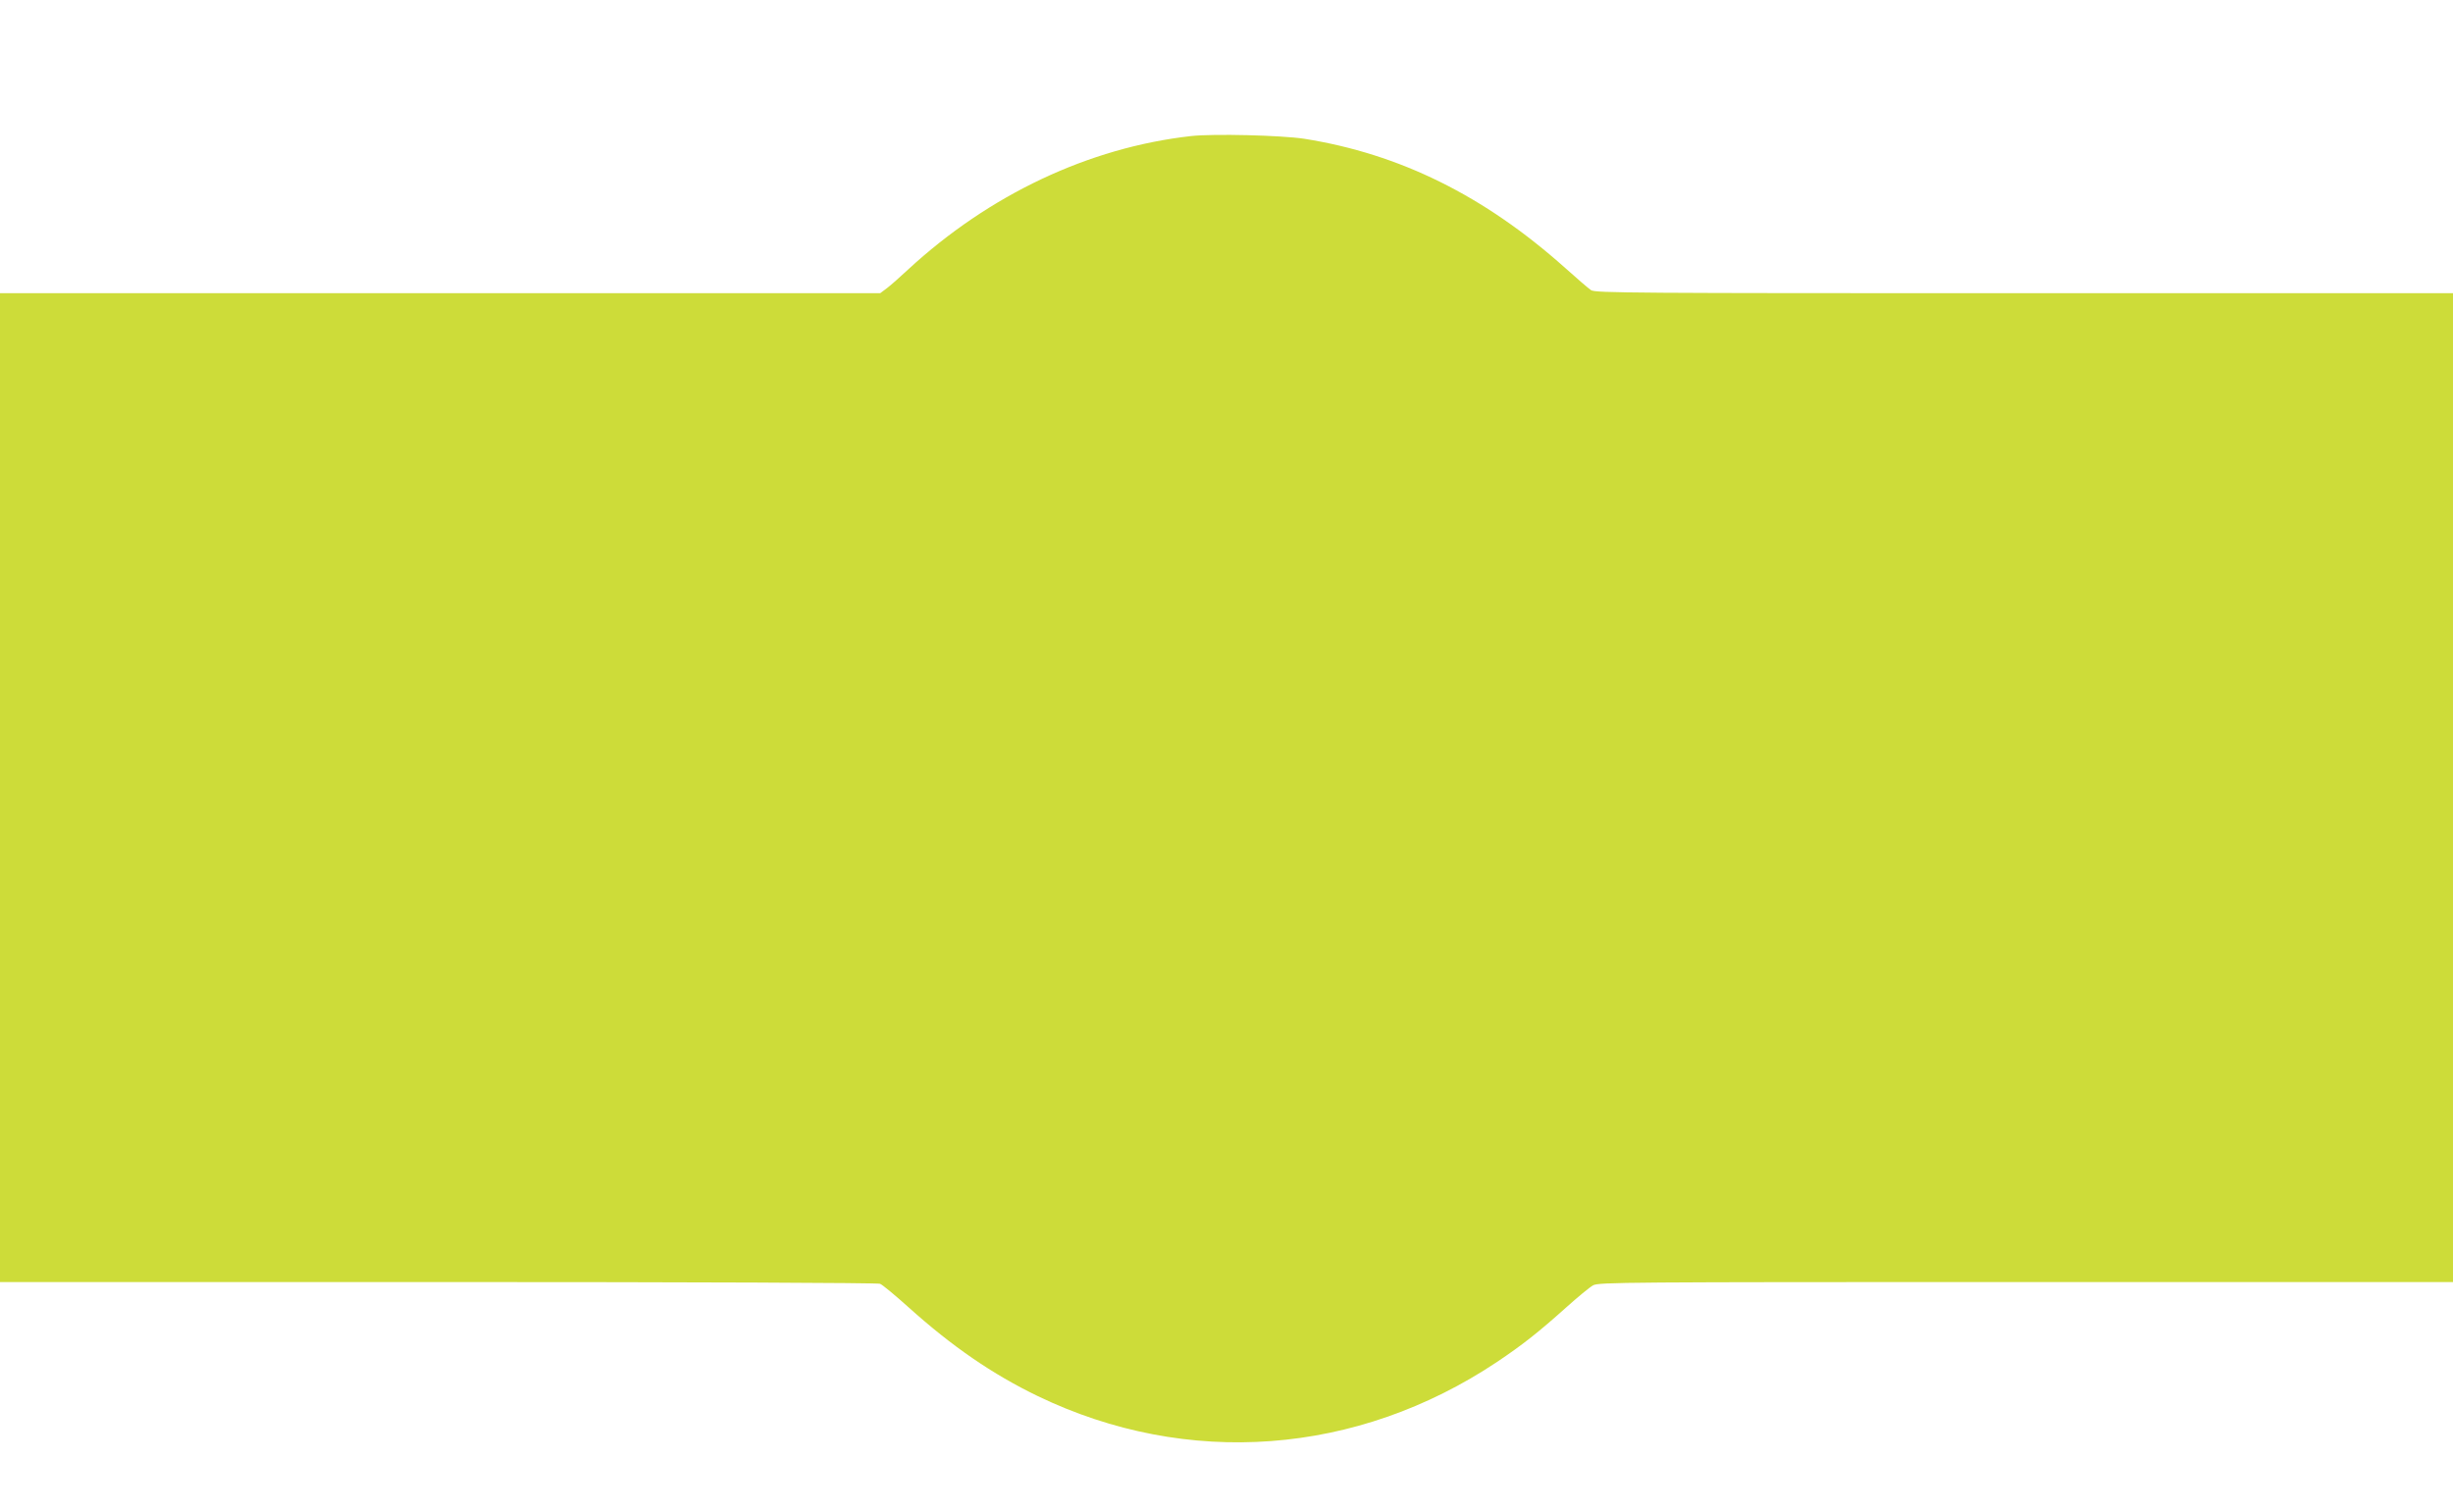 <?xml version="1.0" standalone="no"?>
<!DOCTYPE svg PUBLIC "-//W3C//DTD SVG 20010904//EN"
 "http://www.w3.org/TR/2001/REC-SVG-20010904/DTD/svg10.dtd">
<svg version="1.0" xmlns="http://www.w3.org/2000/svg"
 width="1280pt" height="789pt" viewBox="0 0 1280 789"
 preserveAspectRatio="xMidYMid meet">
<g transform="translate(0,789) scale(0.1,-0.1)"
fill="#cddc39" stroke="none">
<path d="M6215 7180 c-534 -60 -1053 -306 -1476 -696 -41 -38 -90 -82 -110
-97 l-36 -27 -2296 0 -2297 0 0 -2580 0 -2580 2284 0 c1353 0 2294 -4 2308 -9
13 -5 79 -60 148 -122 228 -205 439 -350 675 -464 780 -376 1666 -310 2398
179 134 90 216 155 360 284 59 53 122 105 140 115 30 16 157 17 2259 17 l2228
0 0 2580 0 2580 -2238 0 c-2037 0 -2240 1 -2260 16 -13 9 -74 61 -135 116
-422 377 -863 595 -1362 674 -118 18 -473 27 -590 14z"/>
</g>
</svg>
